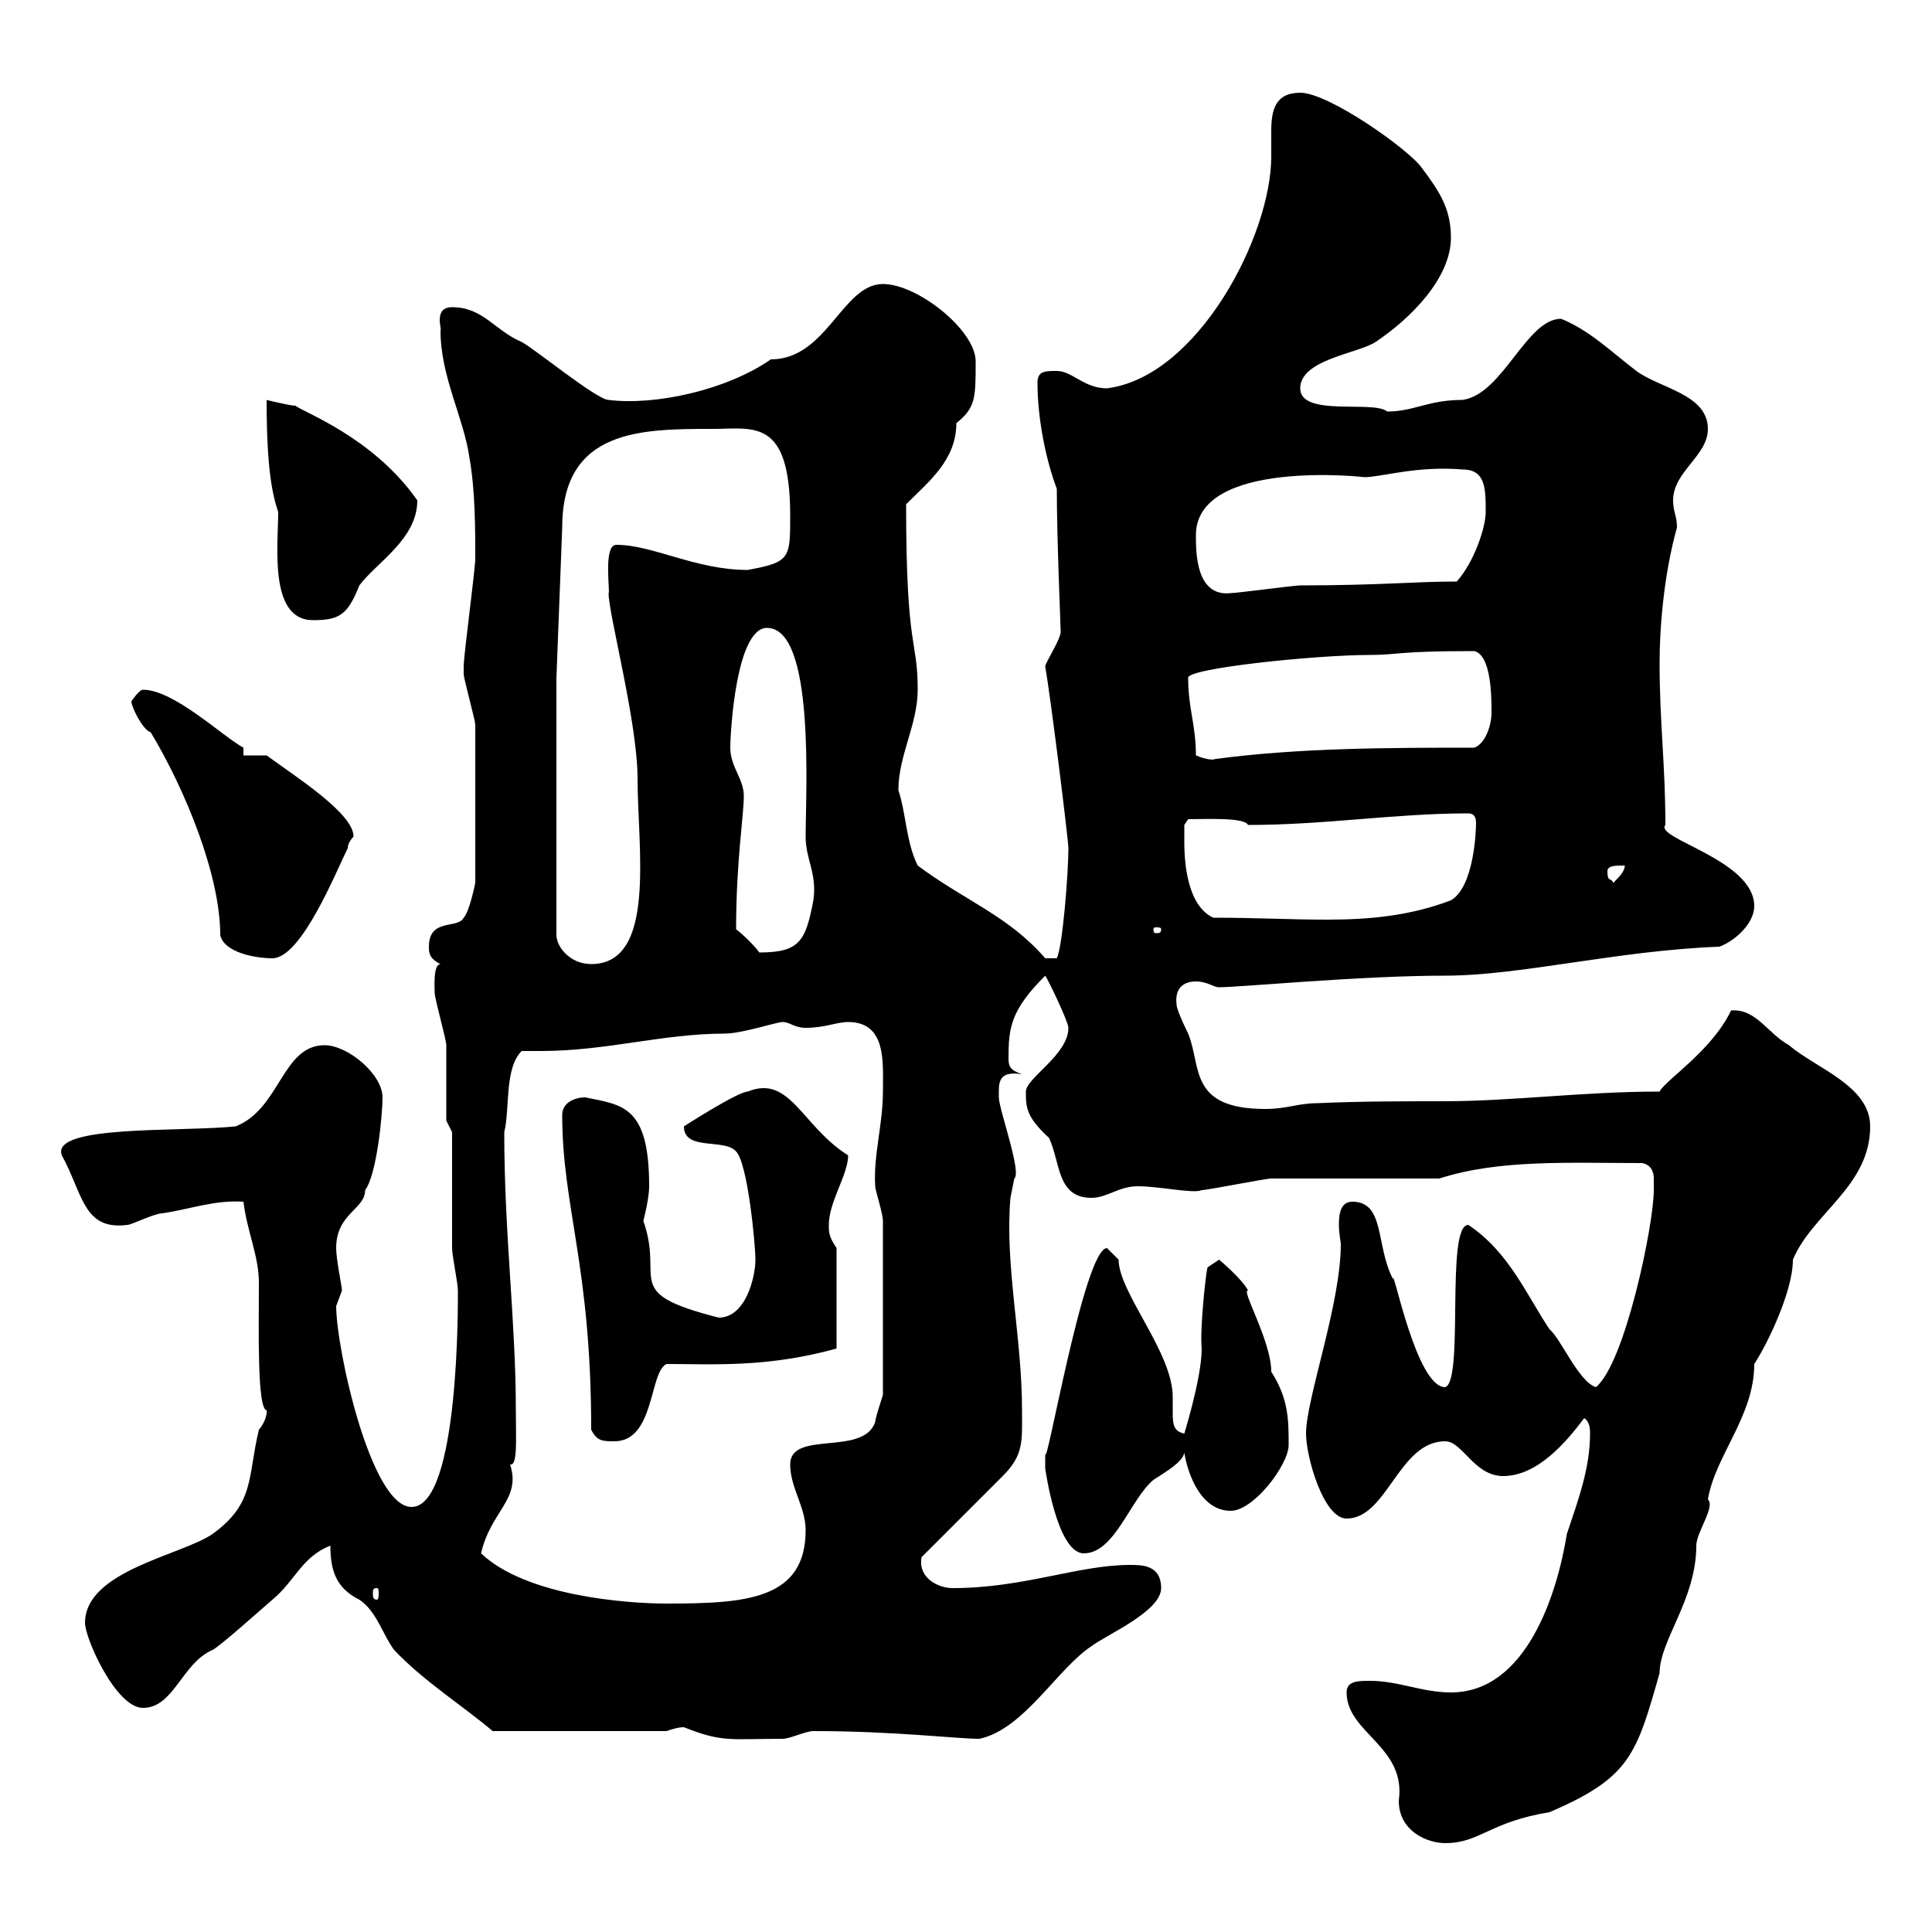 <svg xmlns="http://www.w3.org/2000/svg" xmlns:xlink="http://www.w3.org/1999/xlink" width="300" height="300"><path d="M209.10 262.80C209.10 269.10 218.40 271.20 217.20 279.60C217.20 284.40 221.70 286.20 224.40 286.20C229.80 286.20 231.30 282.90 240.60 281.40C253.20 276 254.10 272.40 257.70 259.80C257.70 254.70 263.40 248.40 263.40 240C263.40 237.90 266.40 234 265.20 232.80C266.40 225.90 272.40 219.90 272.40 211.80C274.20 209.10 278.40 200.70 278.40 195.60C281.40 188.40 290.40 184.20 290.40 174.90C290.40 168.60 282 165.90 277.80 162.30C274.50 160.50 272.70 156.60 268.80 156.90C265.80 163.20 258.60 167.70 257.70 169.50C245.70 169.50 234.90 171 224.10 171C217.80 171 211.20 171 204.60 171.30C201.60 171.30 199.80 172.20 196.50 172.20C184.50 172.20 186.60 165.60 184.50 160.50C184.50 160.50 182.70 156.90 182.70 156C182.40 153.60 183.60 152.40 185.70 152.40C187.50 152.40 188.40 153.30 189.30 153.30C192.60 153.30 211.20 151.50 224.40 151.50C236.10 151.50 251.10 147.60 267 147C269.40 146.10 272.40 143.40 272.40 140.70C272.40 133.50 256.80 130.20 258.60 128.10C258.60 118.80 257.70 112.20 257.70 102.90C257.70 97.80 258.30 89.40 260.40 81.90C260.40 80.10 259.80 79.50 259.80 77.70C259.80 73.20 265.20 70.80 265.20 66.60C265.20 61.20 257.70 60.30 254.10 57.60C250.50 54.90 246.90 51.30 242.40 49.50C237 49.50 233.40 61.20 227.10 62.10C221.70 62.10 219.60 63.90 215.40 63.90C213.30 62.10 201.90 64.80 201.90 60.30C201.90 55.80 210.90 54.90 213.60 53.10C219 49.50 225.30 43.20 225.30 36.90C225.30 32.40 223.50 29.70 220.80 26.10C219 23.40 206.40 14.40 201.90 14.40C198 14.40 197.40 17.10 197.40 20.40C197.40 21.90 197.40 22.80 197.40 24.30C197.40 36.60 186 58.50 171.90 60.30C168.30 60.30 166.50 57.60 164.10 57.60C162.30 57.60 161.10 57.60 161.10 59.40C161.10 64.80 162.30 71.10 164.10 75.90C164.10 83.70 164.70 97.20 164.70 98.10C164.70 99.30 162.30 102.90 162.30 103.50C163.20 108.60 165.90 130.50 165.90 131.70C165.90 135.60 165 147 164.10 148.80L162.30 148.80C156.60 142.20 149.70 139.80 142.50 134.40C140.70 130.80 140.70 126.30 139.50 122.70C139.50 117.30 142.50 112.50 142.50 107.10C142.50 99 140.70 101.40 140.70 78.30C144.30 74.70 148.50 71.40 148.50 65.70C151.50 63.30 151.50 61.80 151.50 56.10C151.50 51.30 142.50 44.10 137.10 44.10C130.80 44.10 128.40 55.80 119.70 55.80C112.80 60.60 101.70 63 94.50 62.10C92.70 62.10 82.80 54 81 53.10C76.80 51.30 75 47.70 70.20 47.70C67.20 47.70 68.70 51.30 68.40 51.30C68.40 58.50 72 64.80 72.90 71.10C73.80 76.20 73.80 82.20 73.80 86.70C73.80 88.50 72 101.70 72 103.50C72 103.50 72 103.50 72 104.70C72 105.30 73.80 111.90 73.80 112.50L73.80 137.10C73.80 137.10 72.90 141.60 72 142.50C71.10 144.30 66.60 142.50 66.60 147C66.60 147.90 66.60 148.80 68.40 149.70C67.20 149.70 67.50 153.60 67.50 154.20C67.50 155.10 69.30 161.40 69.30 162.30C69.30 164.10 69.30 172.20 69.30 174L70.20 175.80C70.20 178.80 70.20 191.40 70.20 193.80C70.20 195 71.10 199.20 71.10 200.40C71.10 201.60 71.40 234 63.90 234C57.60 234 52.20 209.40 52.20 202.80C52.20 202.80 53.10 200.40 53.10 200.40C53.10 199.80 52.20 195.60 52.20 193.80C52.20 188.40 56.70 187.80 56.70 184.80C58.50 182.40 59.40 173.10 59.40 170.40C59.40 166.80 54 162.30 50.40 162.30C43.80 162.30 43.50 172.20 36.60 174.90C28.20 175.80 7.80 174.60 9.60 179.40C12.90 185.40 12.90 191.10 19.80 190.20C20.40 190.20 24 188.40 25.20 188.40C29.40 187.80 33.30 186.30 37.80 186.60C38.40 191.40 40.20 195 40.20 199.20C40.20 206.40 39.90 218.70 41.40 219C41.40 218.70 41.70 220.20 40.20 222C38.40 229.50 39.60 233.40 33 238.20C28.20 241.50 13.20 243.90 13.20 252C13.20 254.40 18 265.20 22.20 265.20C27 265.20 28.20 258.30 33 256.20C34.20 255.60 40.20 250.20 42.30 248.40C45.90 245.40 46.80 241.80 51.30 240C51.30 243.90 52.20 246.60 55.80 248.40C58.50 250.20 59.40 253.80 61.20 256.20C65.70 261 72.30 265.20 76.50 268.80L103.50 268.80C104.40 268.50 105.30 268.20 106.20 268.20C112.20 270.60 113.40 270 121.50 270C122.70 270 125.10 268.80 126.30 268.80C138.90 268.80 148.50 270 152.10 270C159 268.50 164.10 259.20 169.50 255.60C171.90 253.80 180.30 250.20 180.30 246.60C180.30 243 177.30 243 175.50 243C167.40 243 159 246.60 147.90 246.60C145.80 246.60 142.50 245.10 143.10 241.80L155.70 229.20C159 225.90 158.70 223.80 158.70 219C158.70 207.60 156 196.50 156.90 186C156.90 186 157.50 183 157.50 183C158.70 182.10 155.10 172.20 155.10 170.40C155.10 168.30 154.80 166.20 158.70 166.80C156.90 166.20 156.60 165.60 156.60 164.40C156.60 159.60 156.90 156.90 162.30 151.50C162.90 152.40 165.90 158.70 165.90 159.60C165.90 163.80 159.30 167.40 159.30 169.50C159.30 171.90 159.30 173.40 162.90 176.70C164.70 180.60 164.10 186 169.50 186C171.90 186 173.70 184.20 176.70 184.20C180 184.20 185.40 185.40 186.60 184.80C187.50 184.80 196.50 183 197.40 183C201 183 219.90 183 223.50 183C232.80 180 243.60 180.60 255 180.60C256.50 180.90 256.80 182.10 256.80 183C256.80 183.90 256.80 184.20 256.80 184.80C256.80 190.20 252.30 211.80 247.80 215.40C245.10 214.50 242.40 207.90 240.60 206.40C237 201 234.30 194.40 228 190.20C224.40 190.20 227.40 214.50 224.40 215.40C219.90 215.40 216.30 196.50 216.30 198.60C213.60 193.50 215.10 186.60 210 186.60C208.20 186.60 207.90 188.40 207.90 190.20C207.90 191.40 208.20 192.90 208.20 193.20C208.20 202.50 202.80 217.20 202.80 222.60C202.80 226.20 205.50 235.80 209.10 235.80C215.40 235.80 217.20 223.80 224.40 223.80C227.10 223.80 228.90 229.20 233.40 229.20C238.80 229.20 243.30 223.80 246 220.20C246.90 220.80 246.90 222 246.90 222.60C246.90 228 245.10 232.80 243.30 238.20C241.80 247.50 237 262.80 225.30 262.80C220.80 262.80 217.20 261 212.70 261C210.90 261 209.10 261 209.10 262.80ZM74.70 241.20C76.20 234.60 81 232.80 79.20 227.40C80.40 227.70 80.10 223.50 80.10 219C80.10 205.20 78.30 191.70 78.30 175.80C79.20 172.20 78.30 165.90 81 163.20C81.90 163.20 83.10 163.20 84 163.20C94.20 163.20 102.90 160.50 112.50 160.50C115.20 160.50 120.60 158.70 121.50 158.70C122.70 158.70 123.30 159.60 125.10 159.60C128.10 159.60 129.90 158.70 131.70 158.70C137.70 158.70 137.10 165 137.10 169.50C137.10 174.60 135.60 179.40 135.90 184.20C135.90 184.80 137.10 188.40 137.10 189.60L137.10 216.60C137.10 216.60 135.90 220.20 135.90 220.80C134.10 226.20 122.70 222 122.70 227.40C122.70 231 125.10 234 125.10 237.60C125.10 248.40 115.80 249 103.50 249C97.20 249 81.60 247.80 74.70 241.20ZM58.50 246.60C58.80 246.60 58.80 246.90 58.80 247.50C58.80 247.80 58.80 248.40 58.50 248.40C57.90 248.40 57.90 247.80 57.90 247.50C57.90 246.90 57.90 246.60 58.50 246.60ZM162.30 228C162.30 228 164.10 241.20 168.30 241.20C173.10 241.20 175.50 232.80 179.10 229.80C180.90 228.60 183.60 227.10 183.90 225.60C184.50 229.20 186.60 234.60 191.10 234.60C194.70 234.60 200.10 227.40 200.10 224.40C200.10 220.50 200.10 217.20 197.40 213C197.40 208.20 192.60 200.10 193.80 200.40C192.90 198.60 189.30 195.60 189.30 195.60L187.50 196.80C187.20 198 186.30 206.40 186.60 209.40C186.60 214.20 183.60 223.50 183.90 222.60C182.40 222.30 182.10 221.40 182.10 219.60C182.10 218.70 182.10 217.80 182.10 216.90C182.10 210 173.70 200.70 173.70 195.60C173.70 195.60 171.90 193.80 171.90 193.80C168.30 193.80 162.30 229.50 162.30 225.60C162.30 225.60 162.30 227.40 162.30 228ZM91.80 222C92.70 223.80 93.60 223.80 95.40 223.80C101.70 223.80 100.80 213 103.50 211.80C110.70 211.80 119.10 212.40 129.90 209.40L129.90 193.80C128.70 192 128.70 191.40 128.70 190.20C128.70 186.60 131.70 182.40 131.70 179.40C124.50 174.90 122.70 166.80 116.10 169.50C114.60 169.50 106.20 174.90 106.20 174.90C106.20 178.80 112.50 176.70 114.30 178.80C116.10 180.60 117.30 193.20 117.30 195.60C117.30 198.30 115.80 204.60 111.60 204.60C96.30 200.70 103.20 198.90 99.90 189.60C100.80 186 100.80 184.50 100.80 184.20C100.80 171.60 96.60 171.60 90.90 170.40C89.10 170.40 87.30 171.30 87.30 173.10C87.30 187.50 91.80 196.50 91.80 222ZM86.40 145.20L86.40 105.30L87.30 81.90C87.30 66.60 99.60 66.60 110.70 66.60C117 66.60 122.70 64.80 122.70 80.10C122.70 86.70 122.70 87.30 116.10 88.50C108 88.50 101.40 84.60 95.70 84.60C93.60 84.60 94.80 92.10 94.50 92.10C94.50 95.40 99 112.20 99 120.90C99 131.70 102 149.70 91.80 149.70C88.50 149.70 86.40 147 86.40 145.20ZM20.40 108.90C20.40 109.80 22.20 113.40 23.40 113.70C28.80 122.70 34.20 135.90 34.20 145.20C34.80 147.90 39.60 148.80 42.30 148.80C46.80 148.80 52.20 135.30 54 131.70C54 130.80 54.90 129.90 54.90 129.90C54.90 126.30 45.90 120.60 41.40 117.30L37.80 117.30L37.80 116.10C34.50 114.30 27 107.10 22.20 107.10C21.60 107.10 20.40 108.90 20.40 108.90ZM114.30 144.30C114.30 133.80 115.50 126.60 115.50 123.60C115.50 120.90 113.40 119.10 113.40 116.10C113.40 113.70 114.30 97.50 119.10 97.50C126.60 97.50 125.10 123 125.10 129.90C125.10 133.50 126.90 135.60 126.30 139.80C125.10 146.10 124.20 147.90 117.90 147.90C117.30 147 115.50 145.20 114.30 144.30ZM180.30 144.30C180.30 144.90 180 144.90 179.40 144.90C179.40 144.90 179.10 144.90 179.10 144.30C179.10 144 179.40 144 179.40 144C180 144 180.30 144 180.30 144.30ZM183.90 130.80C183.90 129.90 183.90 128.10 183.90 128.10L184.50 127.20C187.50 127.20 193.20 126.90 193.80 128.10C205.80 128.10 216.60 126.30 228 126.30C228.90 126.30 229.20 126.90 229.20 127.80C229.20 129 228.90 137.70 225.30 139.80C219 142.20 212.70 142.80 206.10 142.80C200.10 142.80 195.30 142.50 188.40 142.50C184.50 140.70 183.90 134.40 183.90 130.80ZM249.60 135.30C249.60 134.40 250.80 134.40 252.30 134.40C252.30 135.30 251.40 136.20 250.50 137.10C250.20 136.20 249.60 137.10 249.60 135.30ZM185.70 117.30C185.70 112.50 184.50 110.10 184.50 105.30C183.90 103.80 204.30 101.70 212.70 101.70C217.20 101.70 216.60 101.10 228.90 101.10C231.60 101.70 231.60 108.30 231.60 110.70C231.60 112.50 230.70 115.50 228.90 116.10C216 116.10 201.60 116.10 188.40 117.90C189 117.90 187.80 118.20 185.70 117.30ZM41.40 62.10C41.40 72.90 42.30 76.80 43.20 79.50C43.20 84.60 41.70 96.30 48.60 96.30C52.80 96.30 54 95.40 55.80 90.90C58.50 87.30 64.80 83.70 64.80 77.70C57.90 67.80 46.80 63.90 45.90 63C45 63 41.40 62.10 41.40 62.10ZM185.70 83.10C185.70 71.10 212.40 74.10 211.80 74.10C214.50 74.10 219.90 72.30 227.10 72.90C230.70 72.90 230.70 75.90 230.70 79.50C230.70 81.90 228.90 87.30 226.20 90.30C219.60 90.30 214.20 90.90 201.90 90.90C201 90.90 192 92.10 191.10 92.10C185.70 92.70 185.70 85.80 185.70 83.10Z"/></svg>